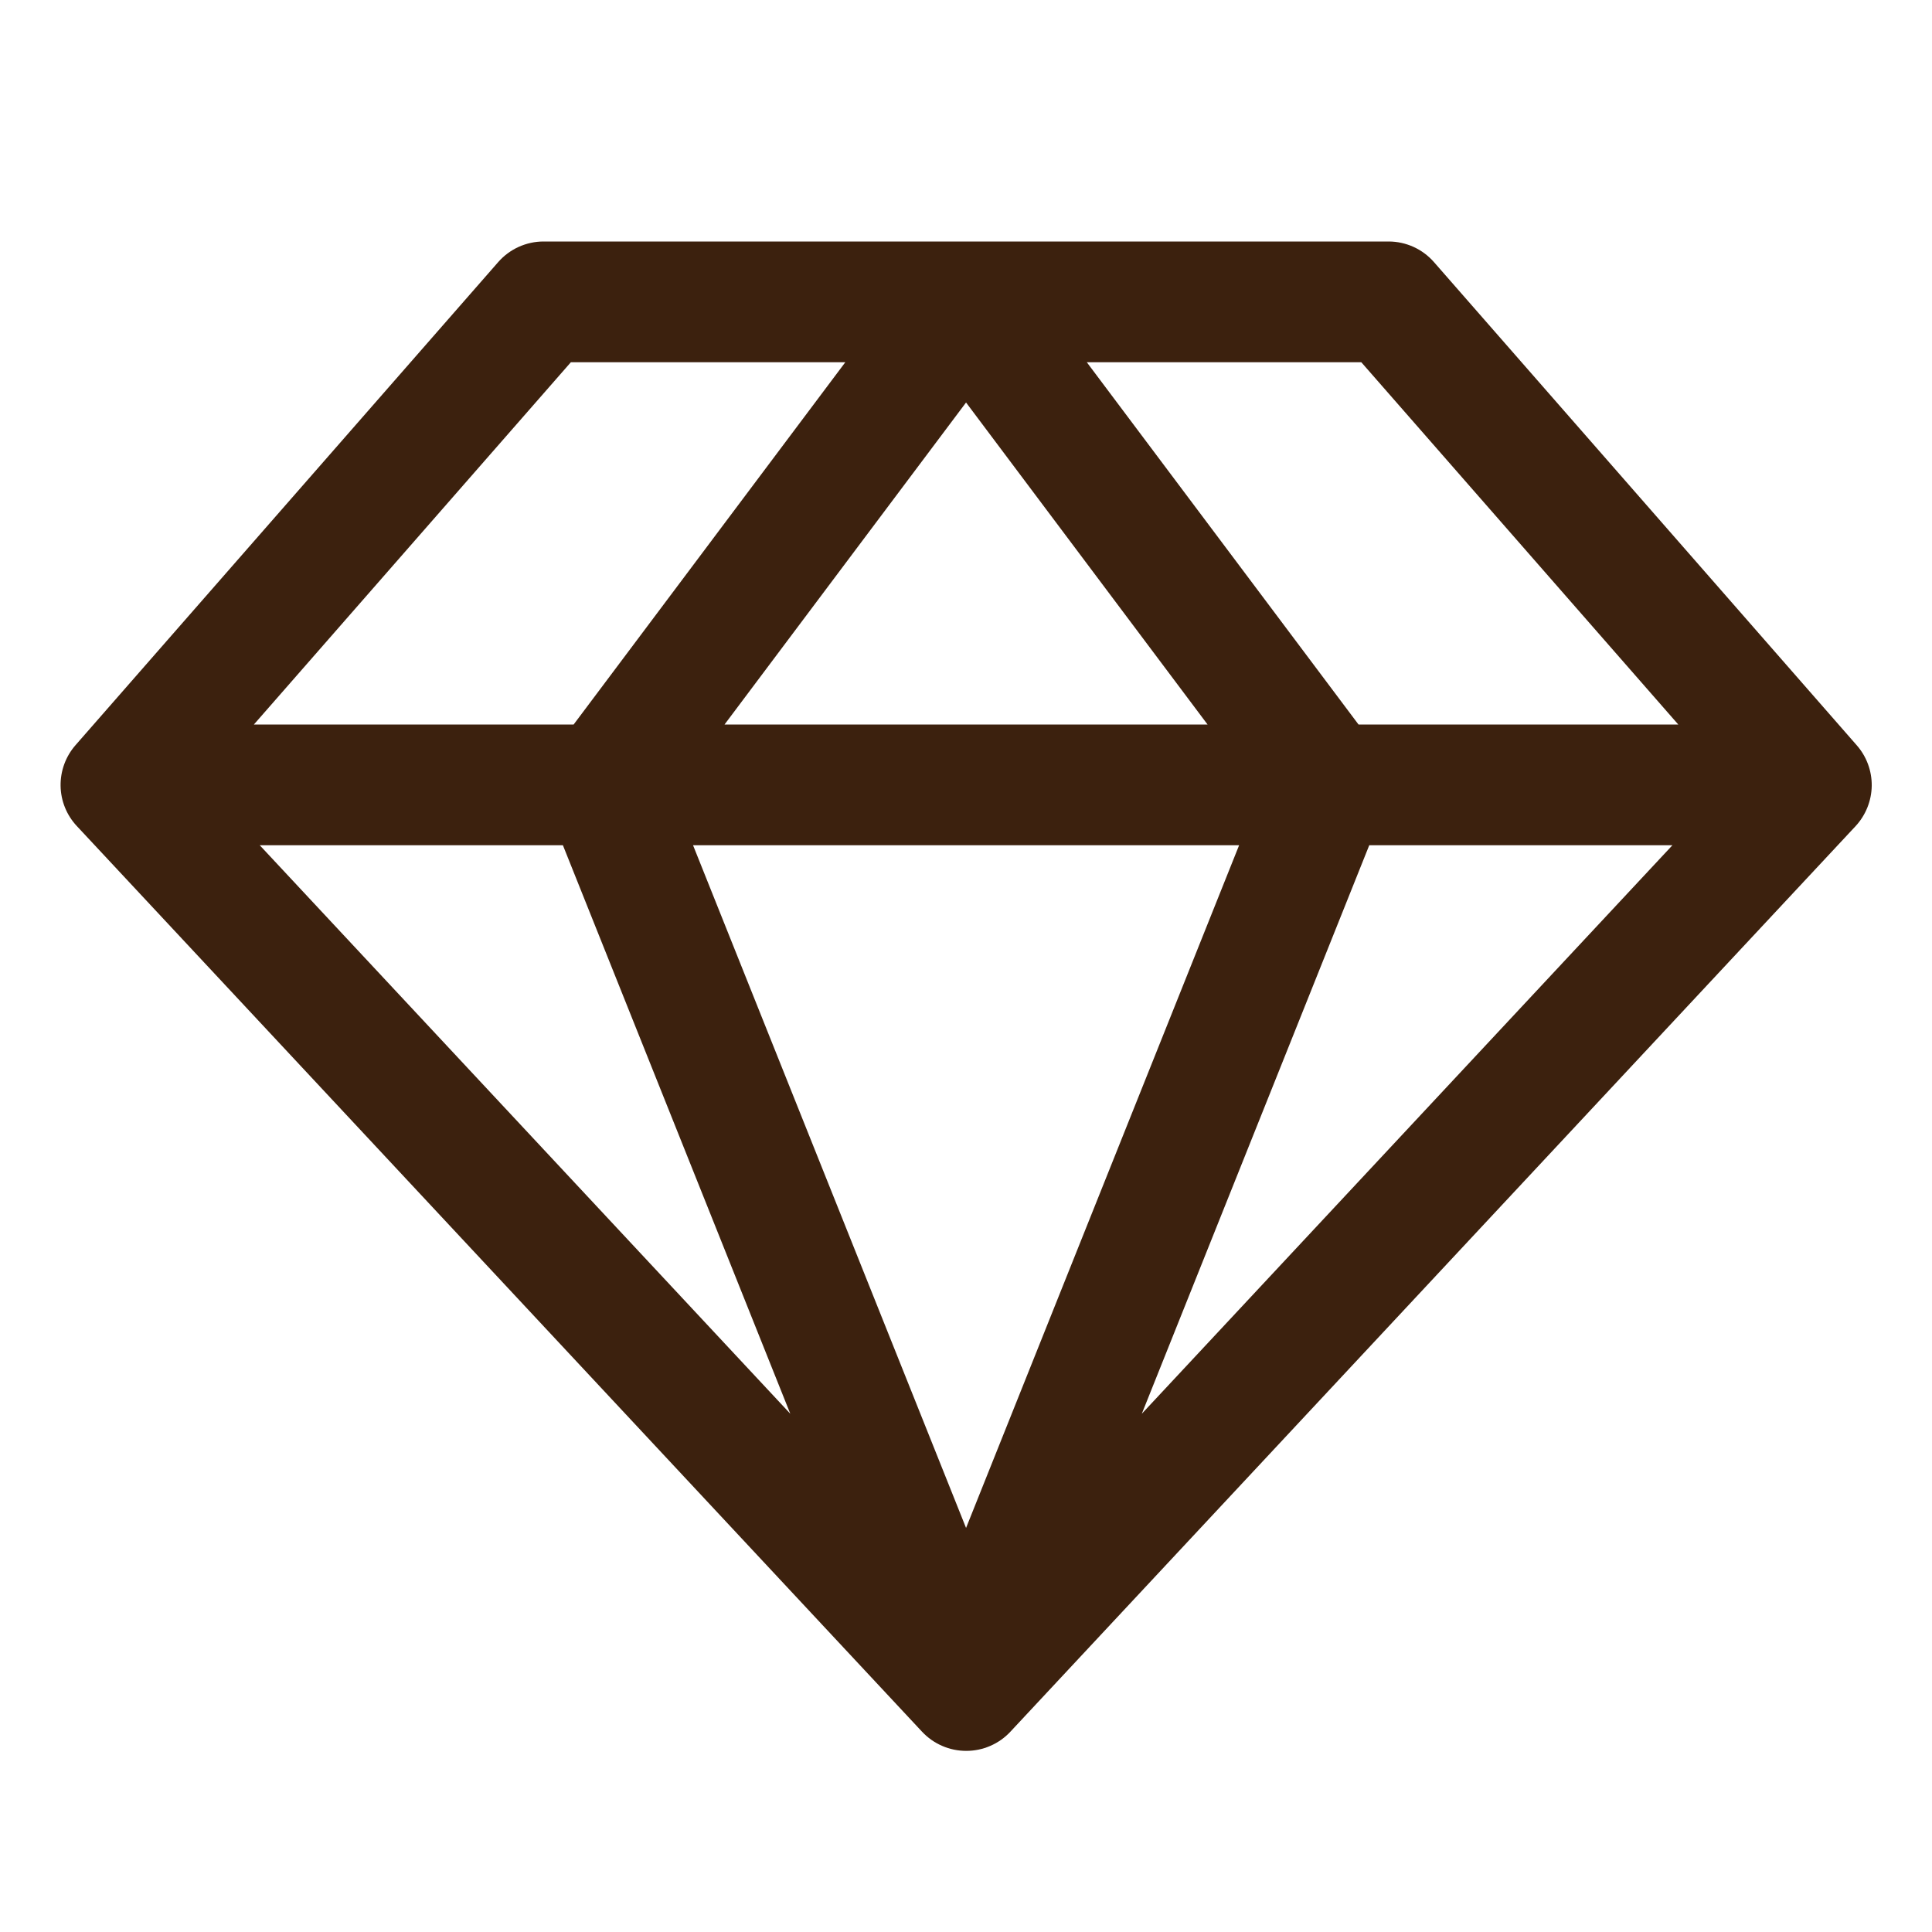 <svg xmlns="http://www.w3.org/2000/svg" width="36" height="36" viewBox="0 0 36 36" fill="none"><path d="M34.595 13.884L26.72 4.884C26.615 4.764 26.485 4.667 26.34 4.601C26.194 4.535 26.036 4.5 25.876 4.5H10.126C9.967 4.5 9.809 4.535 9.663 4.601C9.518 4.667 9.388 4.764 9.283 4.884L1.408 13.884C1.224 14.094 1.125 14.364 1.129 14.643C1.133 14.922 1.241 15.189 1.432 15.393L17.181 32.268C17.287 32.381 17.414 32.471 17.556 32.532C17.697 32.594 17.85 32.625 18.004 32.625C18.159 32.625 18.311 32.594 18.453 32.532C18.594 32.471 18.722 32.381 18.827 32.268L34.577 15.393C34.766 15.188 34.873 14.921 34.877 14.642C34.88 14.363 34.78 14.093 34.595 13.884ZM31.272 13.5H25.314L20.251 6.75H25.366L31.272 13.5ZM10.489 15.75L14.726 26.343L4.84 15.75H10.489ZM23.089 15.75L18.001 28.471L12.914 15.75H23.089ZM13.501 13.5L18.001 7.5L22.501 13.5H13.501ZM25.514 15.75H31.163L21.276 26.343L25.514 15.75ZM10.637 6.75H15.751L10.689 13.5H4.731L10.637 6.75Z" fill="#3C210E"></path></svg>